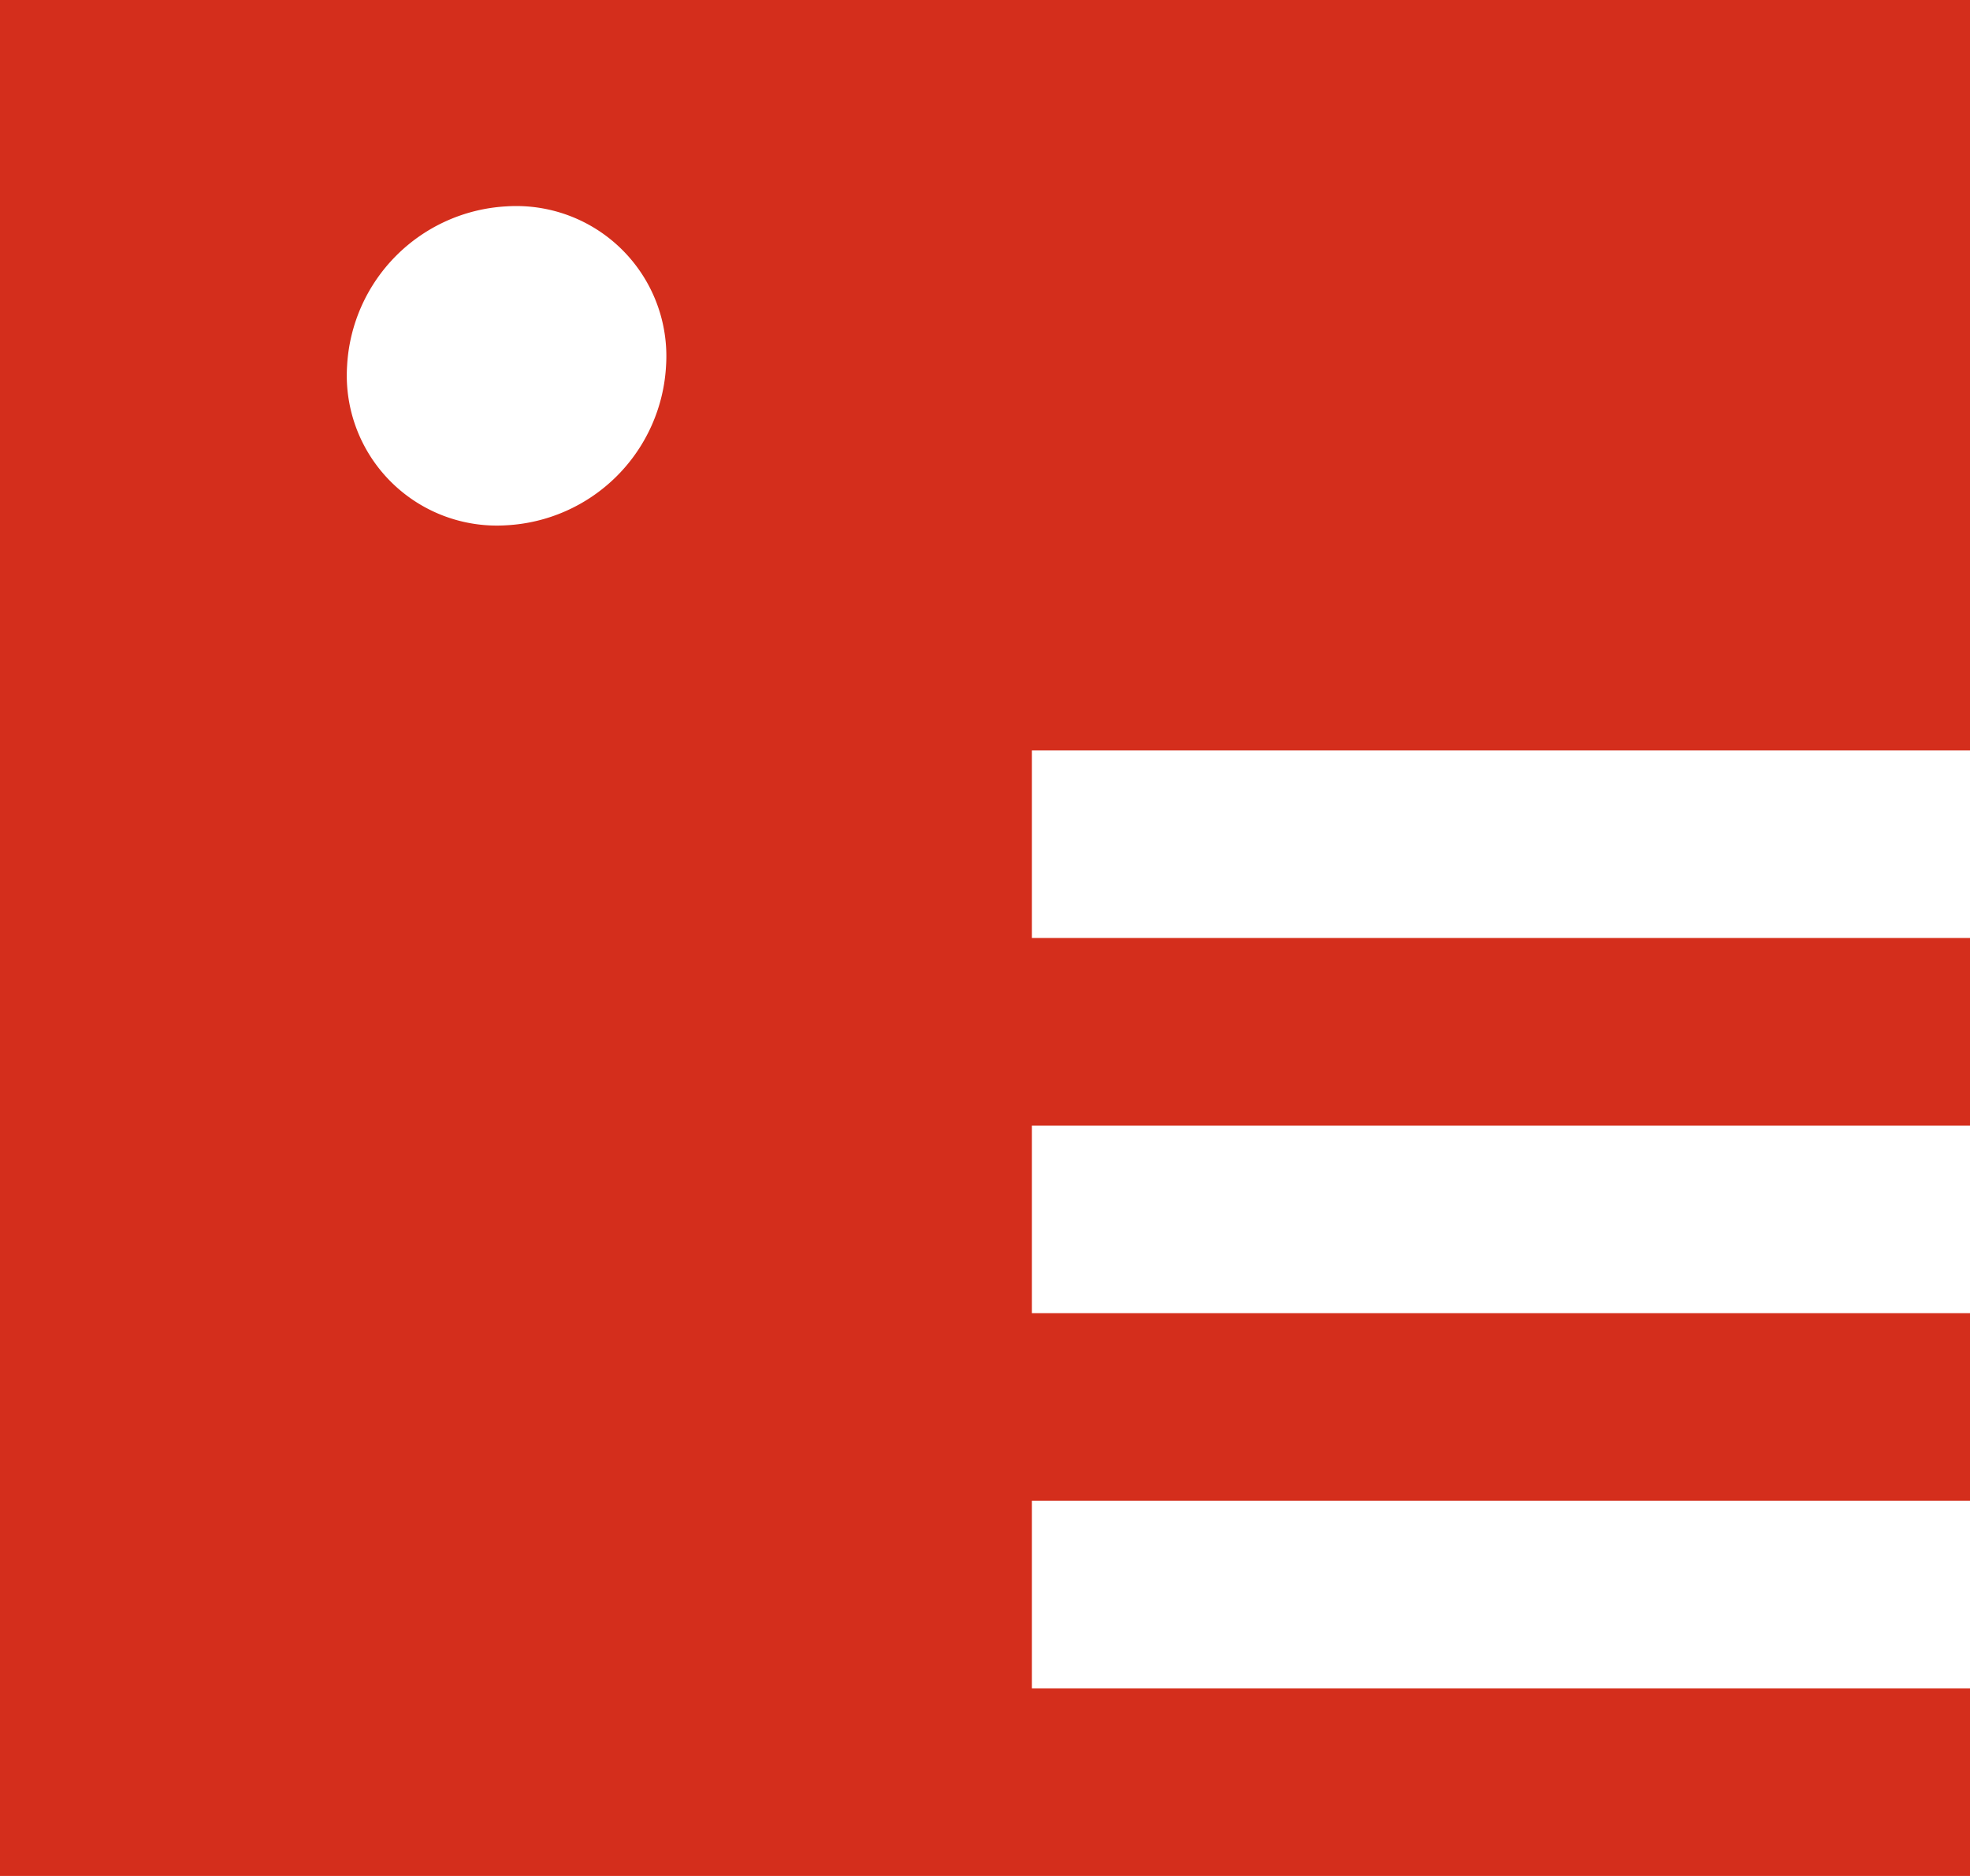 <svg id="Layer_1" data-name="Layer 1" xmlns="http://www.w3.org/2000/svg" width="21" height="20" viewBox="0 0 21 20">
  <title>Artboard 14</title>
  <path d="M21,8V0H0V20H21V18H11V16H21V14H11V12H21V10H11V8ZM5.4,5.6A1.6,1.6,0,0,1,3.7,3.9,1.8,1.8,0,0,1,5.4,2.2,1.6,1.6,0,0,1,7.1,3.9,1.8,1.8,0,0,1,5.4,5.6Z" fill="#d42e1c"/>
</svg>
